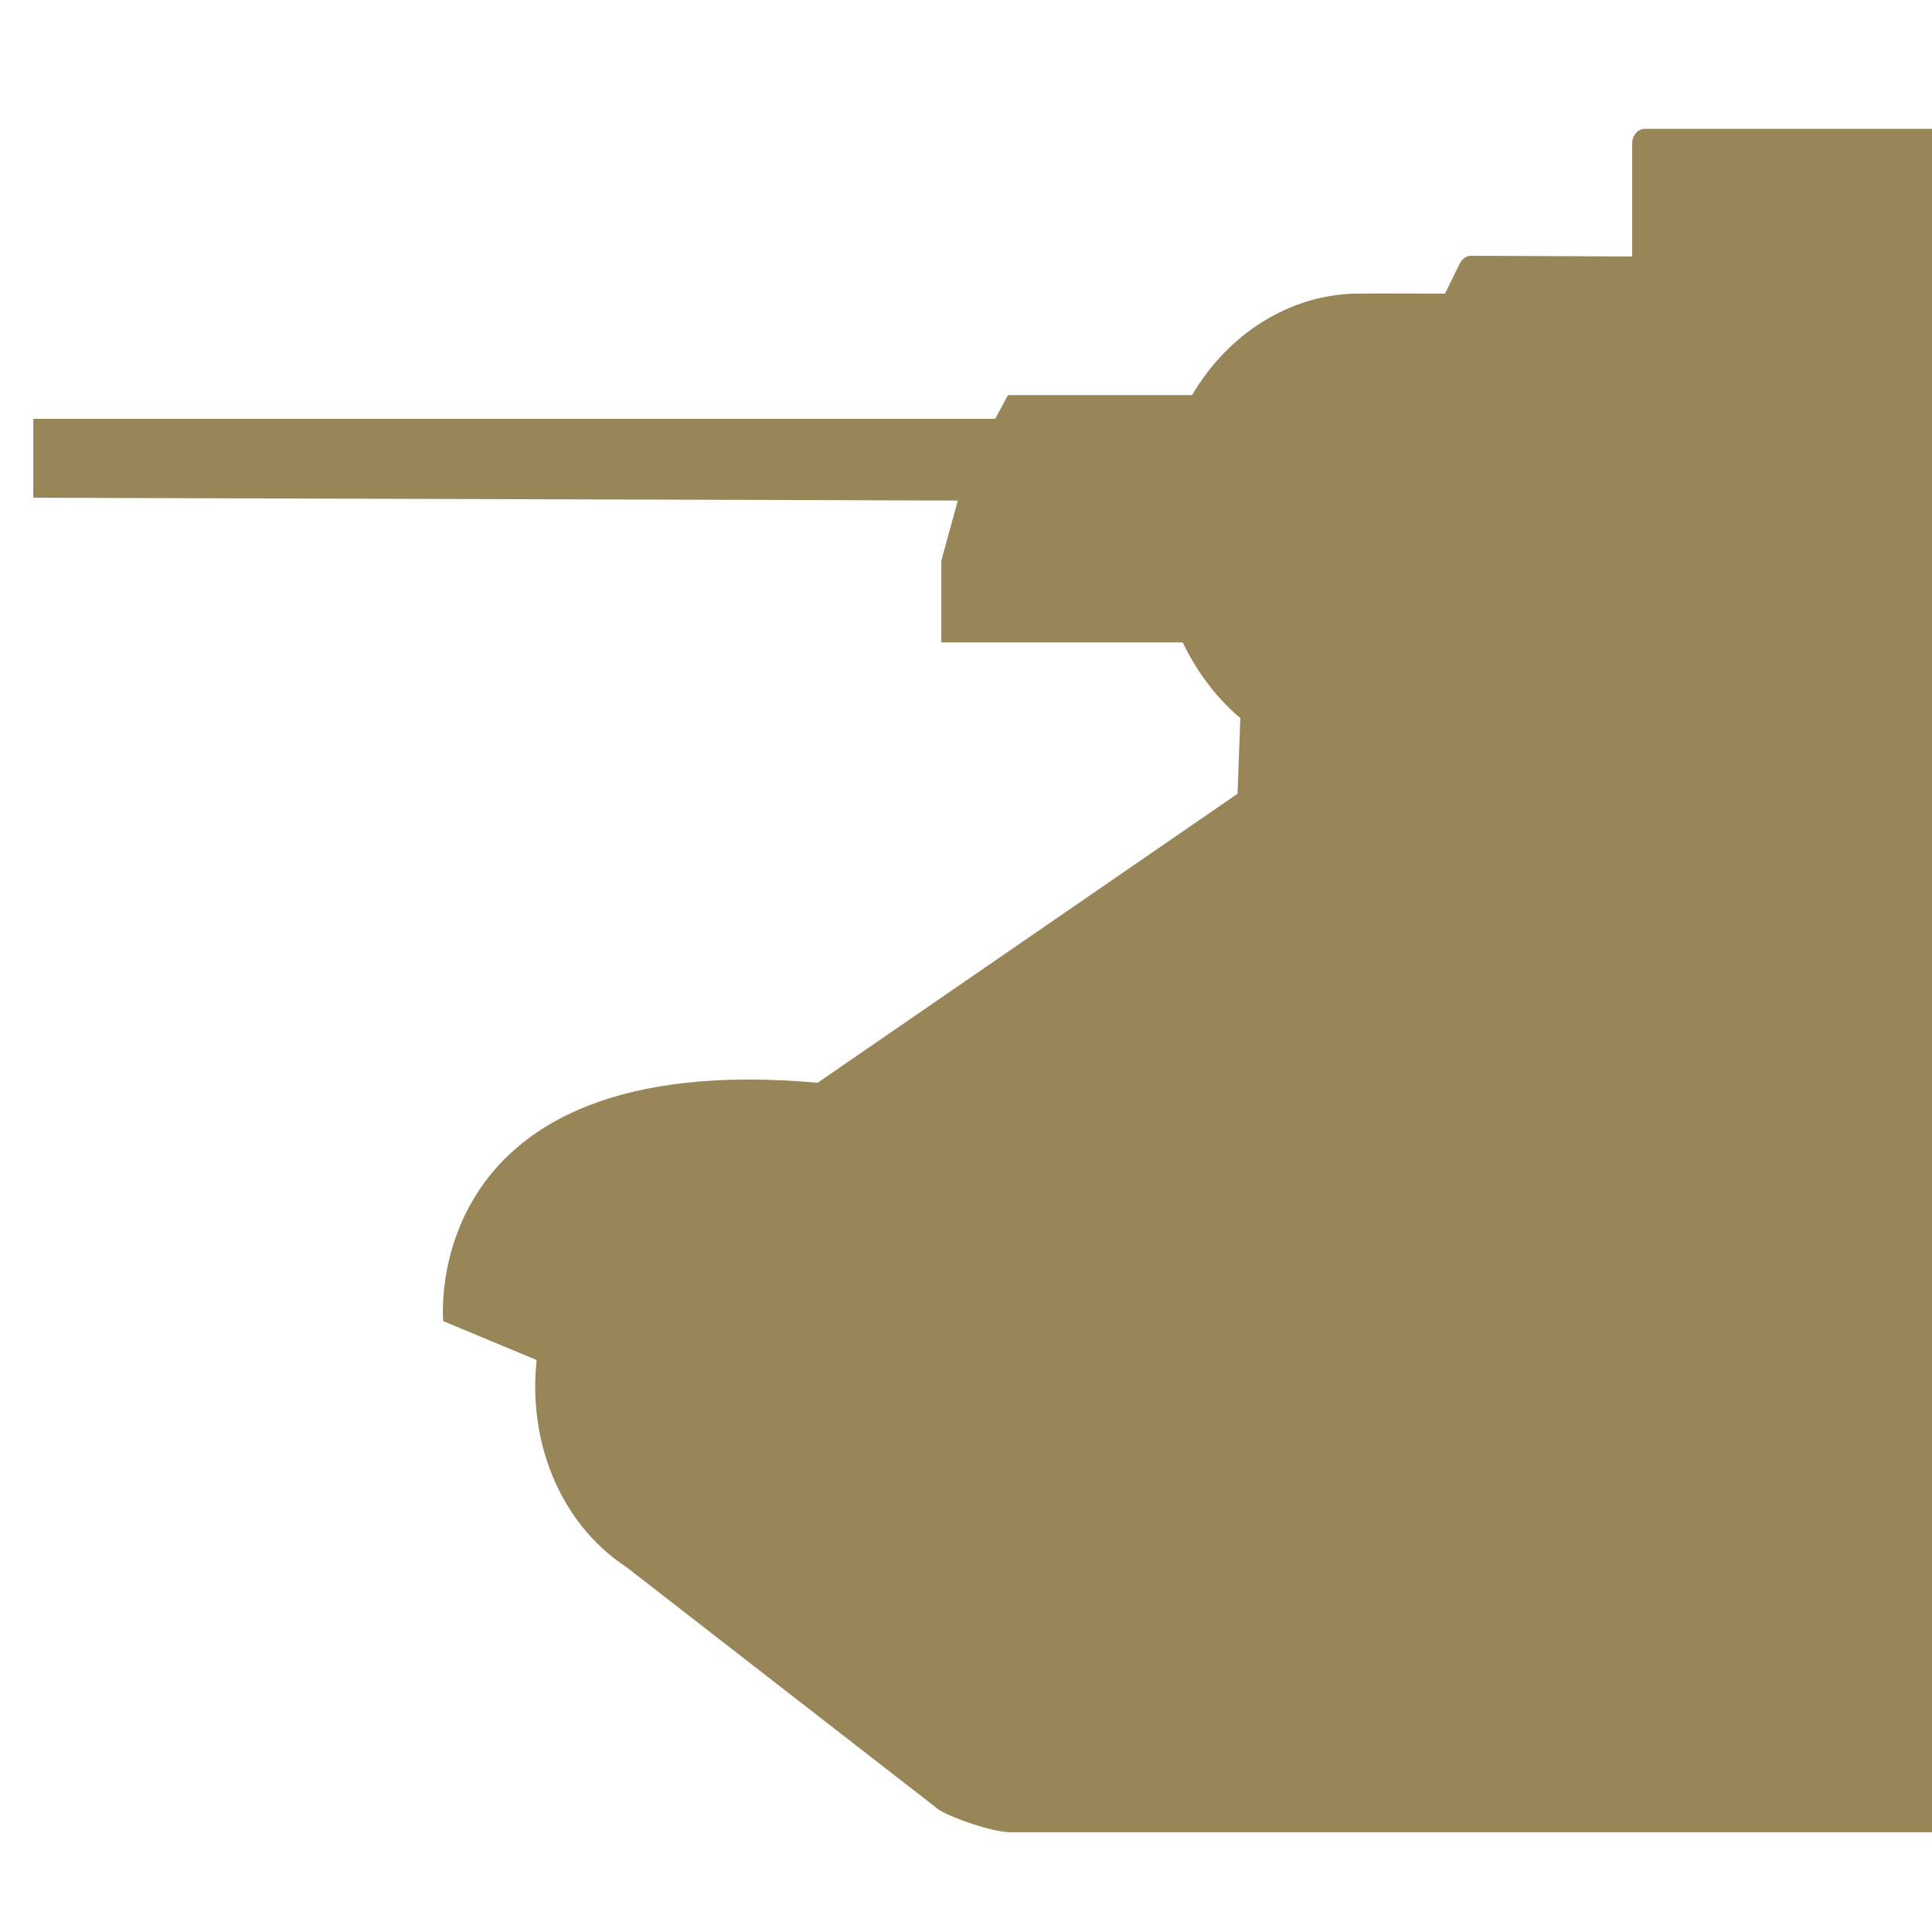 <svg xmlns="http://www.w3.org/2000/svg" version="1.1" xmlns:xlink="http://www.w3.org/1999/xlink" xmlns:svgjs="http://svgjs.com/svgjs" width="58" height="58"><svg width="58" height="58" viewBox="0 0 58 58" fill="none" xmlns="http://www.w3.org/2000/svg">
<g clip-path="url(#clip0_60_112)">
<path d="M58.36 3.867H49.383C49.177 3.867 48.999 4.058 48.999 4.302V7.7L44.165 7.679C44.025 7.679 43.903 7.764 43.828 7.902L43.379 8.815C43.379 8.815 41.201 8.804 40.686 8.815C38.713 8.857 36.871 10.015 35.786 11.862H30.26L29.876 12.574H1V14.942L28.754 15.027L28.259 16.832V19.285H35.506C35.927 20.166 36.516 20.952 37.236 21.557L37.152 23.829L24.546 32.505C12.521 31.432 13.306 39.661 13.306 39.661L16.111 40.829C15.85 43.187 16.747 45.693 18.814 47.052L28.193 54.336C28.661 54.612 29.792 54.994 30.316 55.005H58.36V3.867V3.867Z" fill="#988558"></path>
</g>
<defs>
<clipPath id="SvgjsClipPath1000">
<rect width="58" height="58" fill="white"></rect>
</clipPath>
</defs>
</svg><style>@media (prefers-color-scheme: light) { :root { filter: none; } }
</style></svg>